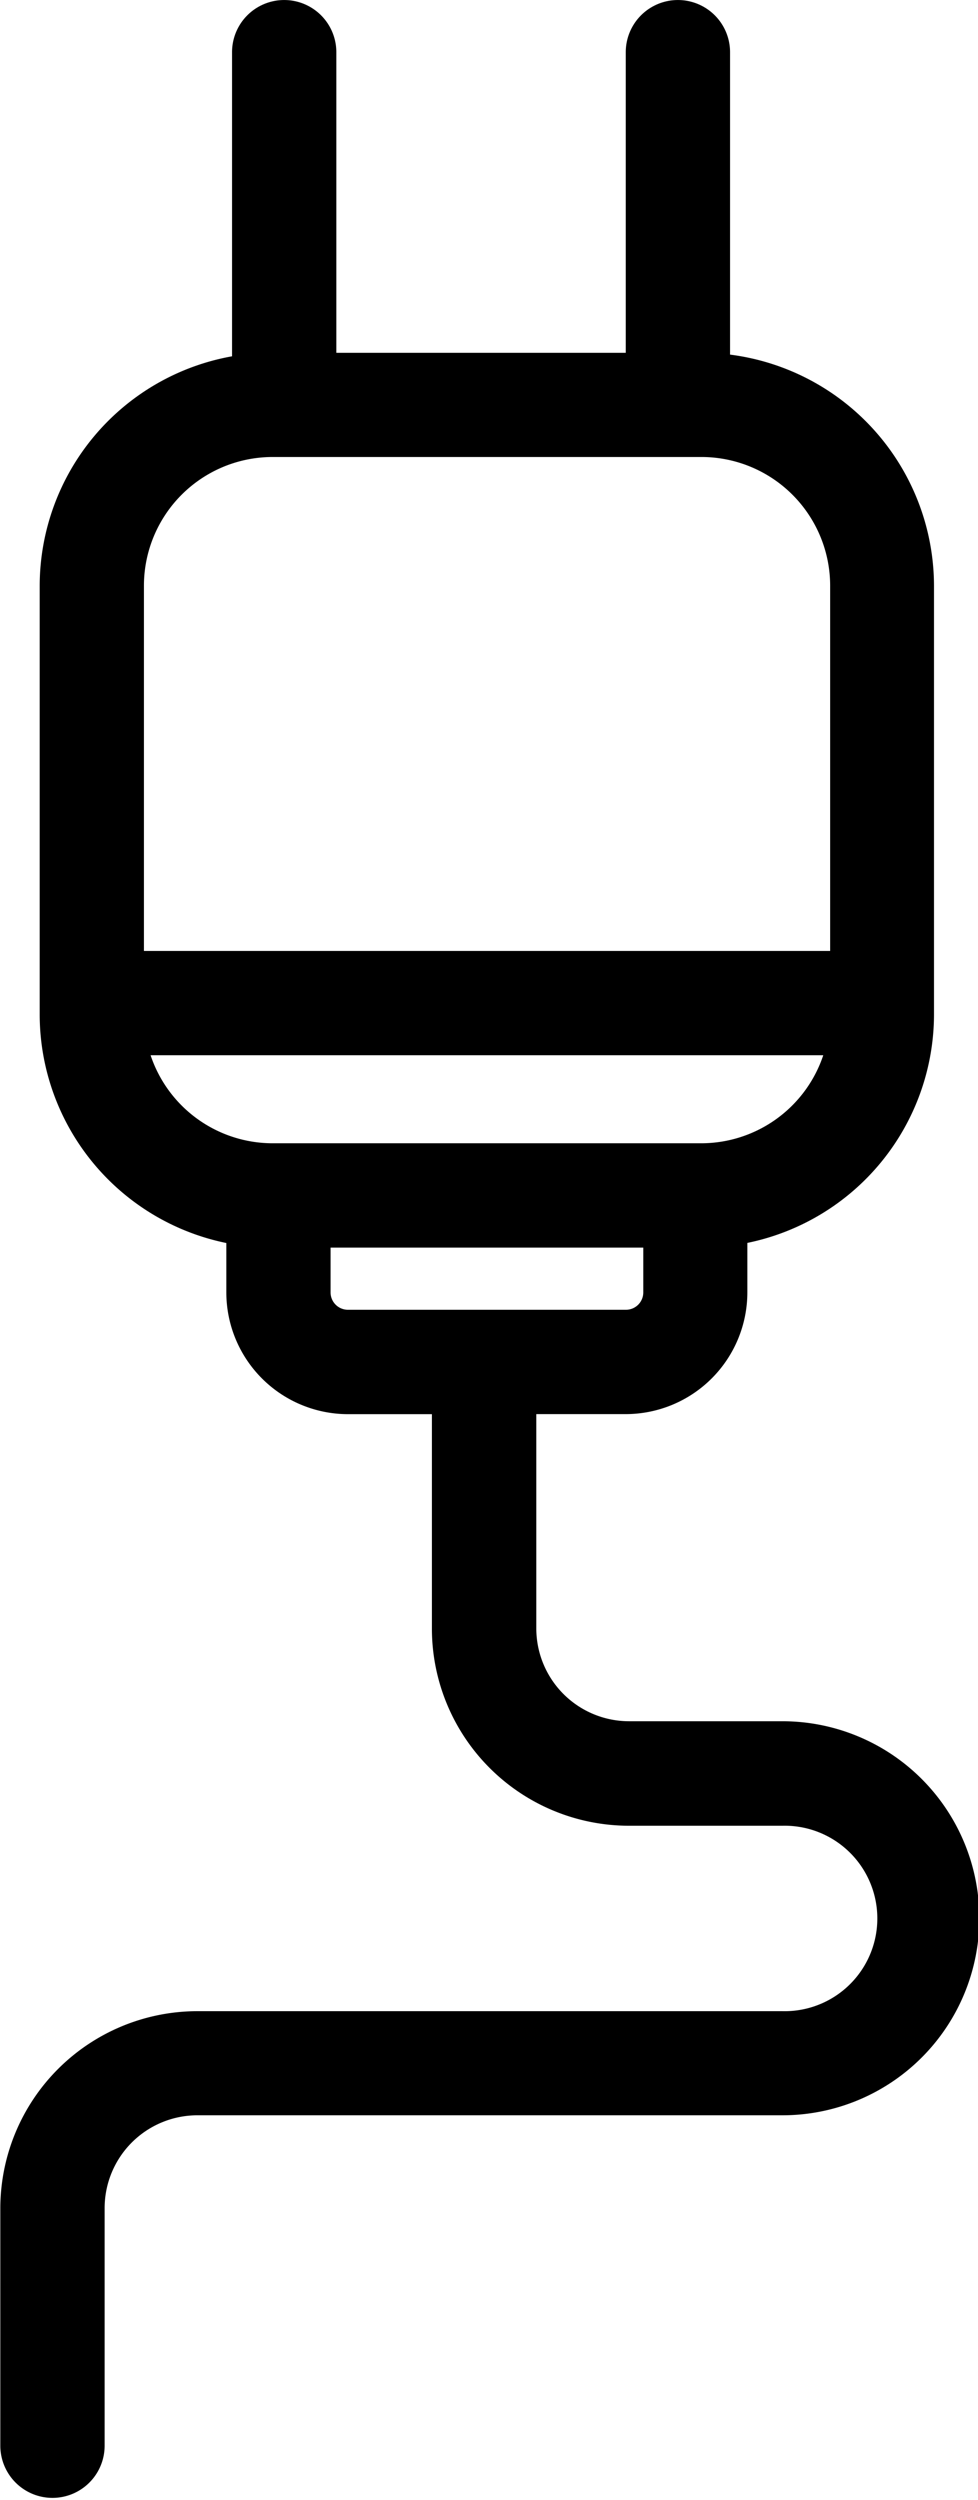 <?xml version="1.0" encoding="UTF-8"?><svg xmlns="http://www.w3.org/2000/svg" xmlns:xlink="http://www.w3.org/1999/xlink" data-name="Layer 1" height="446.4" preserveAspectRatio="xMidYMid meet" version="1.0" viewBox="168.5 25.0 174.7 446.4" width="174.7" zoomAndPan="magnify"><g id="change1_1"><path d="M308.26,332.34H280.86a16.58,16.58,0,0,1-16.56-16.56V277.5h16A21.75,21.75,0,0,0,302,255.77v-8.84a41.69,41.69,0,0,0,33.34-40.79V129.61a41.68,41.68,0,0,0-36.43-41.29v-54a9.31,9.31,0,0,0-18.63,0V88H228.58V34.32a9.31,9.31,0,0,0-18.63,0v54.3a41.69,41.69,0,0,0-34.36,41v76.54a41.69,41.69,0,0,0,33.34,40.79v8.84a21.75,21.75,0,0,0,21.72,21.72h15v38.29A35.22,35.22,0,0,0,280.86,351h27.39a16.56,16.56,0,1,1,0,33.11H203.74a35.22,35.22,0,0,0-35.18,35.18v42.41a9.31,9.31,0,1,0,18.63,0V419.26a16.58,16.58,0,0,1,16.56-16.56H308.26a35.18,35.18,0,0,0,0-70.36Zm-91-225.74h76.53a23,23,0,0,1,23,23V194.8H194.21V129.61A23,23,0,0,1,217.22,106.6ZM195.4,213.42H315.56a23,23,0,0,1-21.82,15.72H217.22A23,23,0,0,1,195.4,213.42Zm32.15,42.35v-8h55.86v8a3.1,3.1,0,0,1-3.1,3.1H230.65A3.1,3.1,0,0,1,227.55,255.77Z" fill="inherit"/></g></svg>